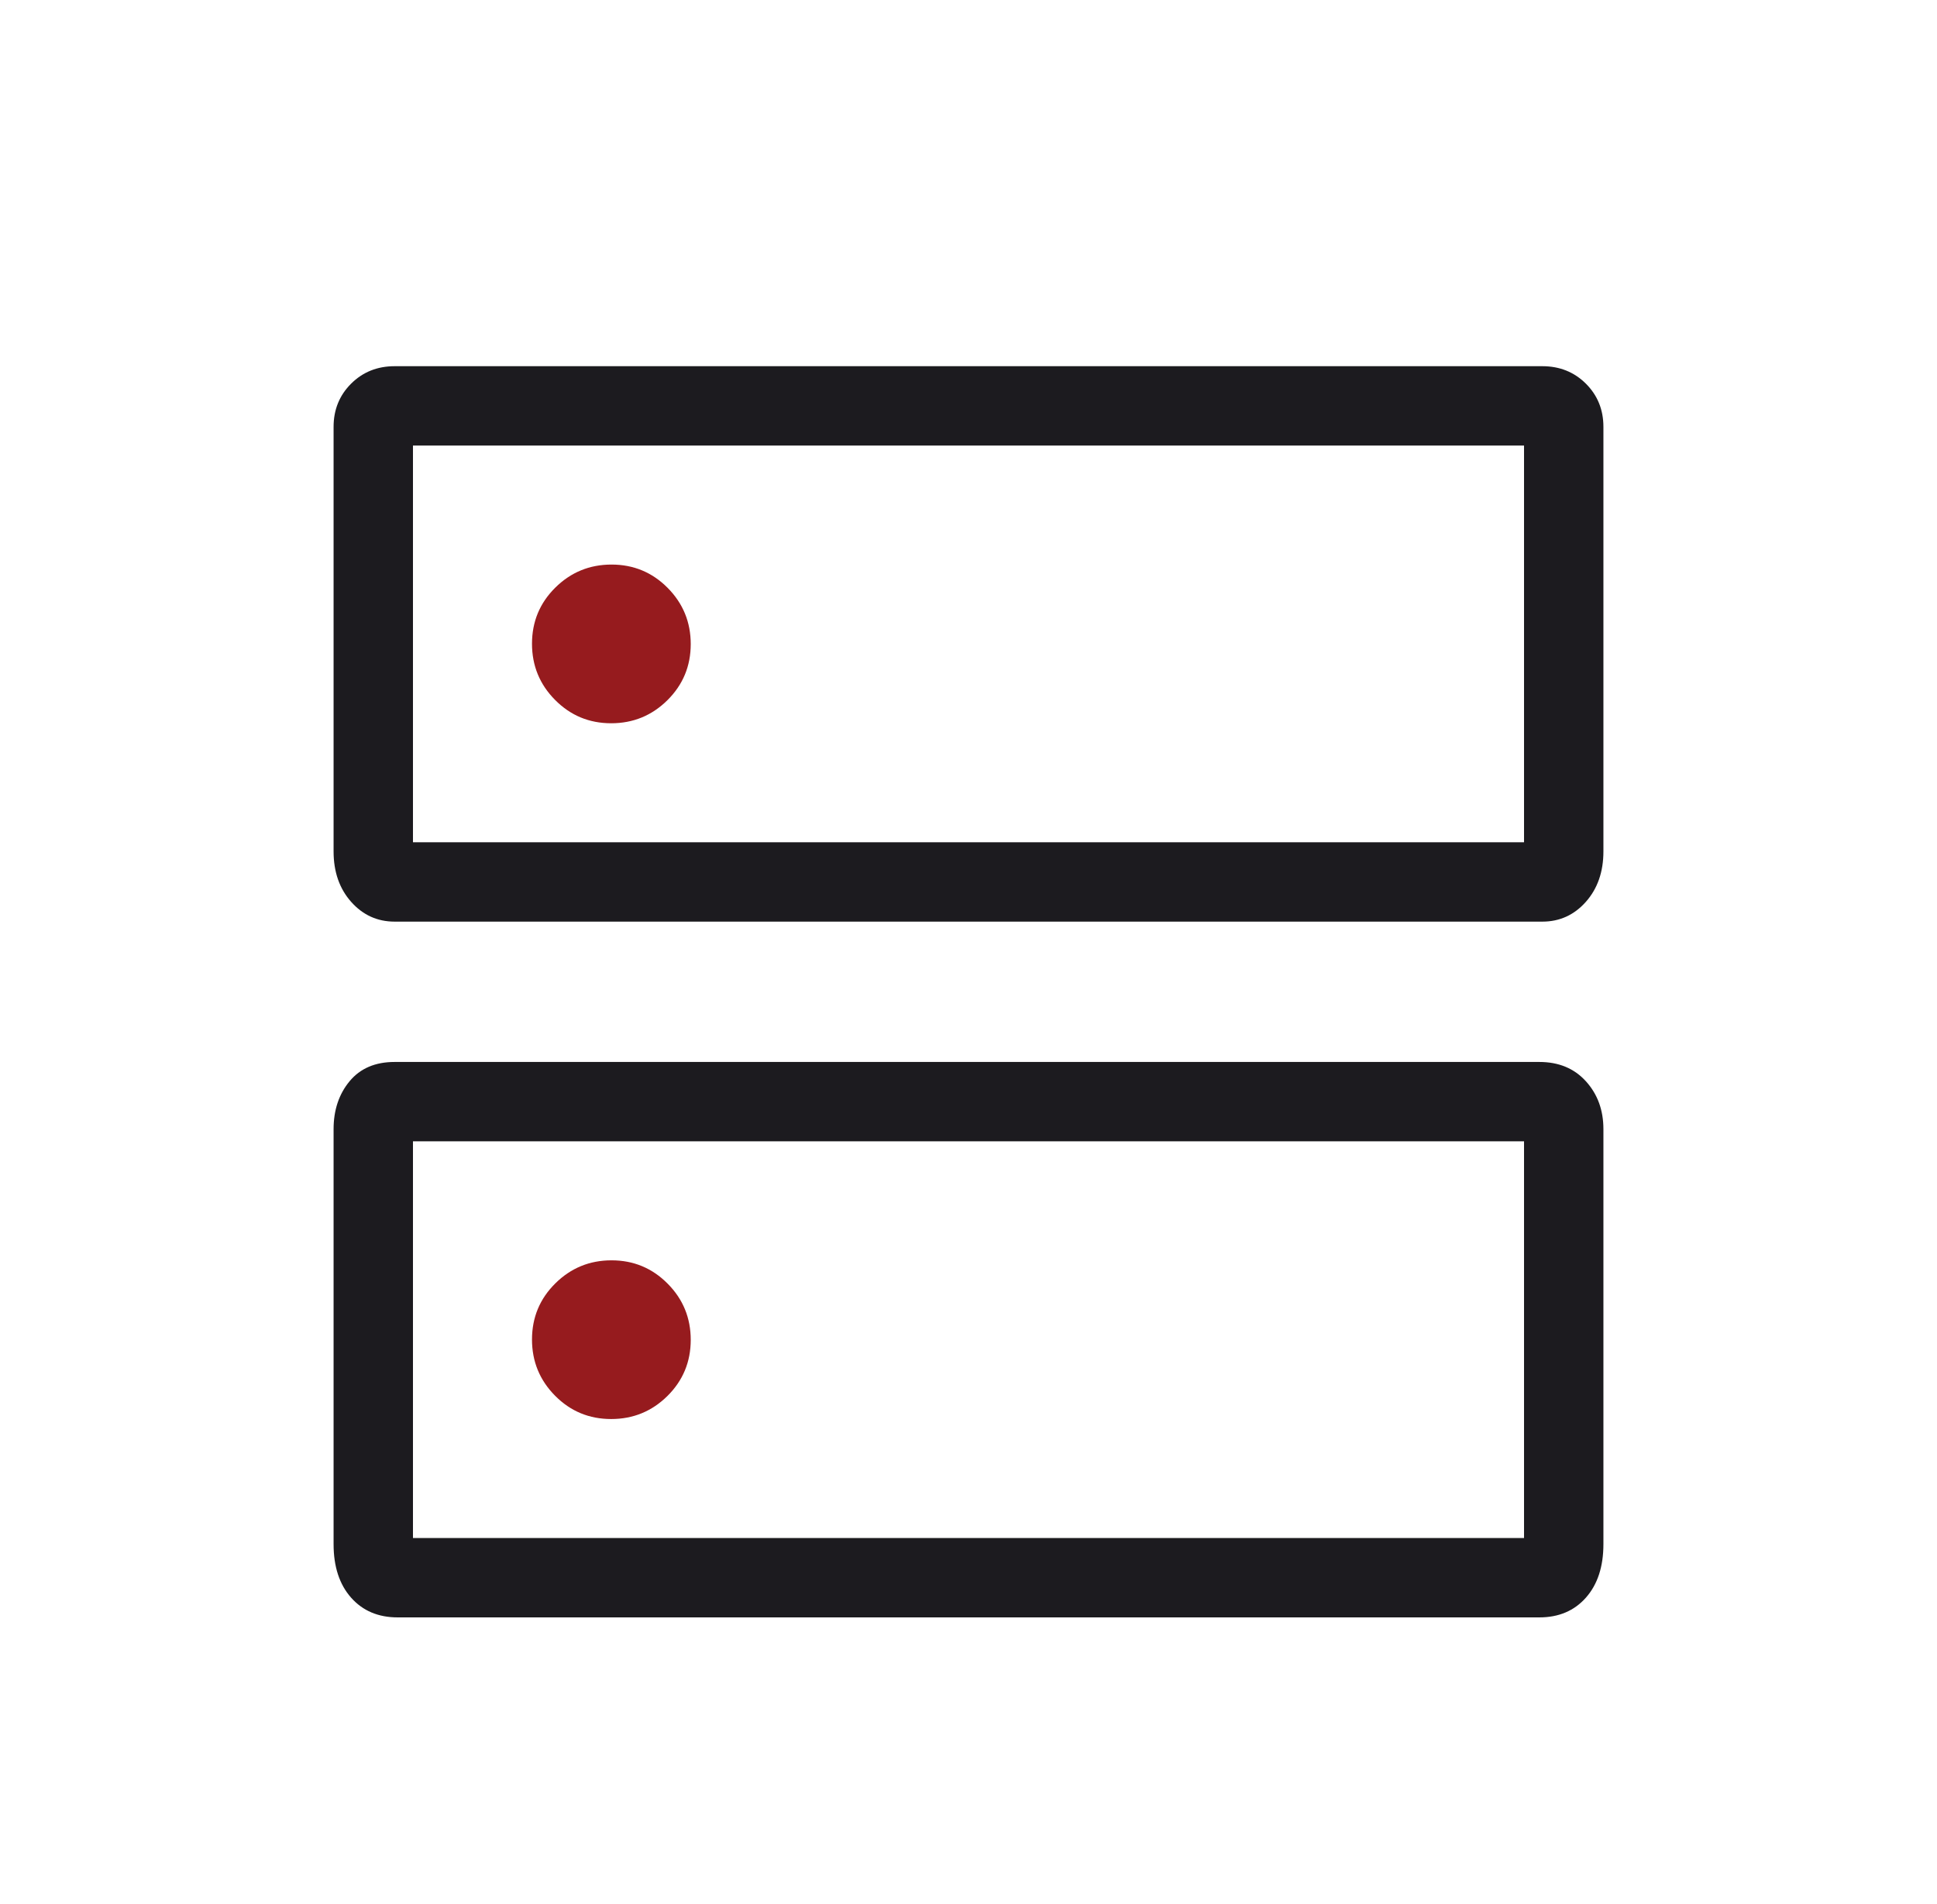 <svg width="60" height="59" viewBox="0 0 60 59" fill="none" xmlns="http://www.w3.org/2000/svg">
<g id="icon-dns">
<mask id="mask0_14_443" style="mask-type:alpha" maskUnits="userSpaceOnUse" x="0" y="0" width="60" height="59">
<rect id="Bounding box" x="0.5" width="59" height="59" fill="#D9D9D9"/>
</mask>
<g mask="url(#mask0_14_443)">
<g id="dns">
<path d="M18.943 17.492C18.262 17.492 17.681 17.731 17.2 18.207C16.719 18.684 16.479 19.263 16.479 19.944C16.479 20.626 16.718 21.207 17.195 21.687C17.671 22.168 18.25 22.409 18.932 22.409C19.613 22.409 20.194 22.17 20.675 21.693C21.155 21.216 21.396 20.637 21.396 19.956C21.396 19.275 21.157 18.694 20.68 18.213C20.203 17.733 19.624 17.492 18.943 17.492Z" fill="#961B1E"/>
<path fill-rule="evenodd" clip-rule="evenodd" d="M12.224 11.346H47.776C48.311 11.346 48.761 11.526 49.123 11.886C49.485 12.247 49.667 12.693 49.667 13.225V26.38C49.667 27.013 49.485 27.534 49.123 27.942C48.761 28.35 48.311 28.555 47.776 28.555H12.224C11.688 28.555 11.239 28.35 10.877 27.942C10.515 27.534 10.333 27.013 10.333 26.38V13.225C10.333 12.693 10.515 12.247 10.877 11.886C11.239 11.526 11.688 11.346 12.224 11.346ZM12.792 13.805V26.096H47.208V13.805H12.792ZM12.224 32.903H47.681C48.283 32.903 48.764 33.103 49.125 33.502C49.486 33.901 49.667 34.395 49.667 34.984V47.843C49.667 48.539 49.486 49.092 49.125 49.5C48.764 49.908 48.283 50.112 47.681 50.112H12.319C11.717 50.112 11.236 49.908 10.875 49.5C10.514 49.092 10.333 48.539 10.333 47.843V34.984C10.333 34.395 10.498 33.901 10.827 33.502C11.157 33.103 11.622 32.903 12.224 32.903ZM12.792 35.362V47.653H47.208V35.362H12.792Z" fill="#1C1B1F"/>
<path d="M18.943 39.049C18.262 39.049 17.681 39.288 17.2 39.765C16.719 40.242 16.479 40.821 16.479 41.502C16.479 42.183 16.718 42.764 17.195 43.245C17.671 43.726 18.25 43.966 18.932 43.966C19.613 43.966 20.194 43.727 20.675 43.251C21.155 42.774 21.396 42.195 21.396 41.514C21.396 40.832 21.157 40.251 20.68 39.771C20.203 39.29 19.624 39.049 18.943 39.049Z" fill="#961B1E"/>
</g>
</g>
</g>
</svg>
